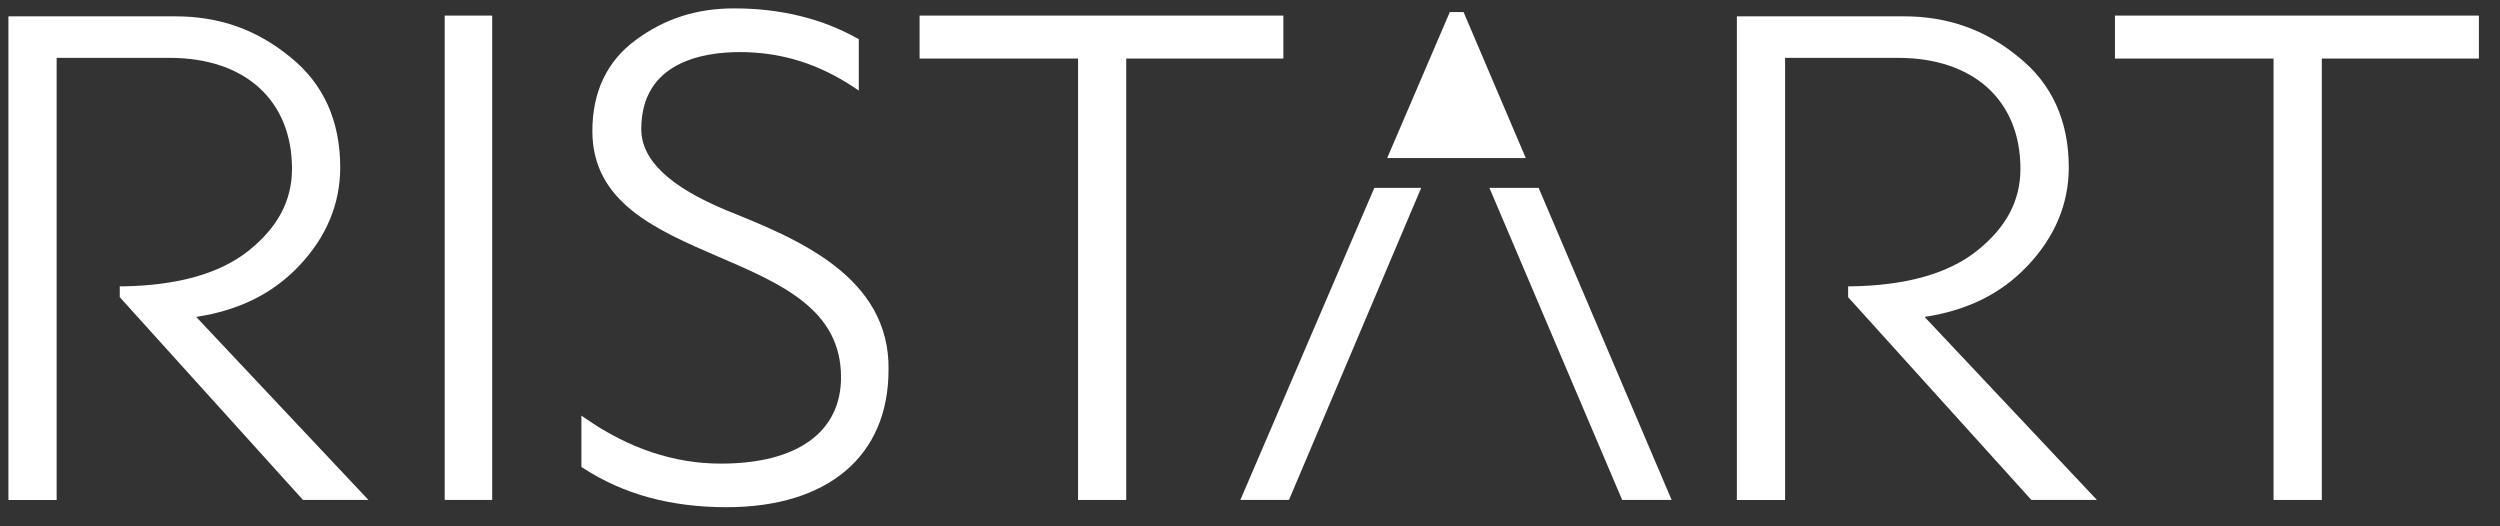 <svg xmlns="http://www.w3.org/2000/svg" width="114" height="24" viewBox="0 0 114 24" fill="none"><rect x="0" y="0" width="114" height="24" fill="#333333" stroke="none"/><path d="M113.038 0.711V2.67H105.874V22.798H103.674V2.67H96.442V0.711H113.038Z" fill="white"></path><path d="M95.618 22.798H92.632L92.595 22.758L84.275 13.551V13.058H84.394C86.914 13.021 88.852 12.475 90.157 11.43C91.487 10.369 92.132 9.148 92.132 7.698C92.132 4.578 89.992 2.638 86.548 2.638H81.4V22.799H79.201V0.745H86.817C88.807 0.745 90.514 1.346 92.031 2.588C93.56 3.805 94.336 5.5 94.336 7.633C94.336 9.302 93.698 10.816 92.442 12.136C91.242 13.397 89.71 14.154 87.761 14.451L95.619 22.797L95.618 22.798Z" fill="white"></path><path d="M58.521 0.711V2.67H51.356V22.798H49.16V2.67H41.933V0.711H58.521Z" fill="white"></path><path d="M40.516 16.874C40.516 20.791 37.758 23.128 33.135 23.128C30.578 23.128 28.431 22.542 26.567 21.329L26.512 21.292V18.952L26.702 19.082C28.666 20.447 30.738 21.141 32.871 21.141C36.353 21.141 38.351 19.706 38.351 17.201C38.351 14.114 35.634 12.942 32.756 11.704C29.934 10.488 27.012 9.23 27.012 5.98C27.012 4.192 27.675 2.793 28.984 1.829C30.296 0.857 31.761 0.382 33.468 0.382C35.582 0.382 37.475 0.842 39.097 1.752L39.161 1.785V4.13L38.971 4.003C37.335 2.906 35.62 2.375 33.734 2.375C32.057 2.375 29.242 2.831 29.242 5.884C29.242 7.294 30.521 8.51 33.149 9.601L33.234 9.634C36.336 10.888 40.586 12.605 40.518 16.875L40.516 16.874Z" fill="white"></path><path d="M22.444 0.711H20.278V22.797H22.444V0.711Z" fill="white"></path><path d="M16.801 22.798H13.815L13.781 22.758L5.461 13.551V13.058H5.58C8.093 13.021 10.031 12.475 11.339 11.43C12.67 10.365 13.315 9.145 13.315 7.698C13.315 4.578 11.178 2.638 7.734 2.638H2.583V22.799H0.384V0.745H7.999C9.993 0.745 11.697 1.346 13.218 2.588C14.742 3.801 15.514 5.5 15.514 7.633C15.514 9.302 14.88 10.82 13.627 12.136C12.424 13.397 10.888 14.154 8.946 14.451L16.8 22.797L16.801 22.798Z" fill="white"></path><path d="M64.805 8.568L58.777 22.798H56.56L62.669 8.568H64.805Z" fill="white"></path><path d="M76.227 22.798H73.971L67.918 8.568H70.162L76.227 22.798Z" fill="white"></path><path d="M69.575 7.207H63.256L66.112 0.549H66.738L69.575 7.207Z" fill="white"></path></svg>